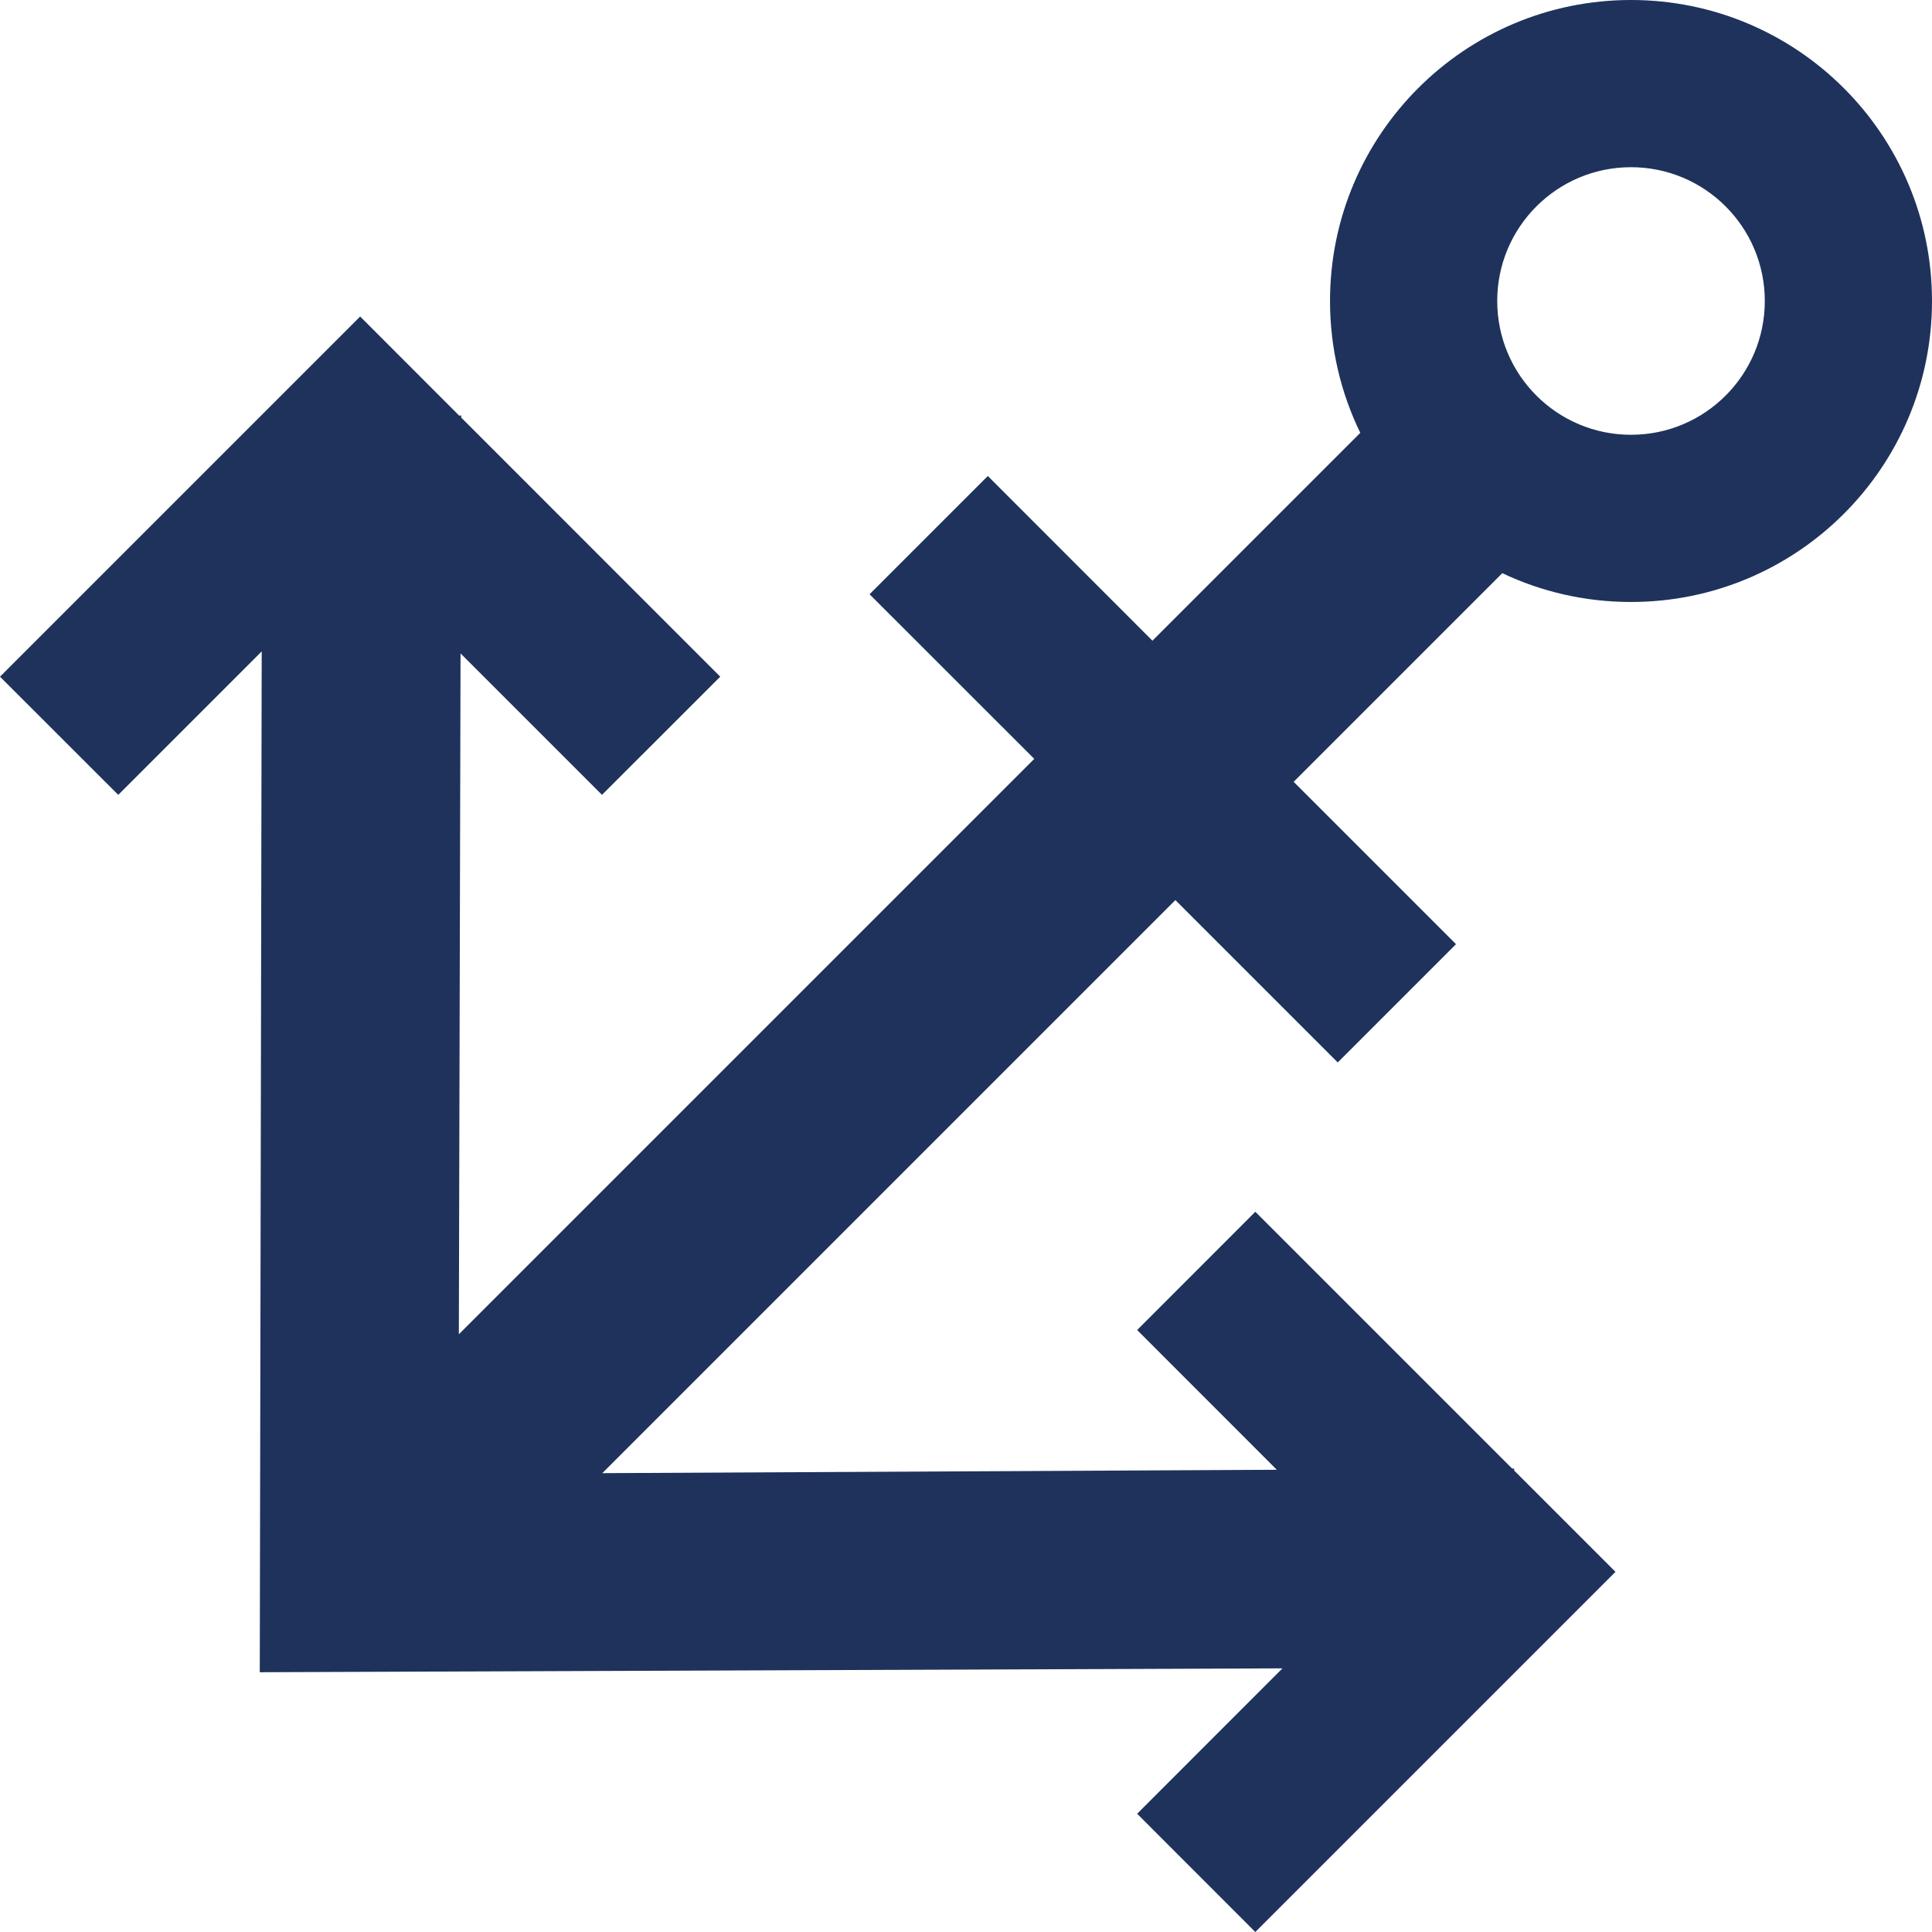 <?xml version="1.0" encoding="UTF-8"?> <svg xmlns="http://www.w3.org/2000/svg" width="24" height="24" viewBox="0 0 24 24" fill="none"> <path fill-rule="evenodd" clip-rule="evenodd" d="M20.261 7.478C22.326 7.478 24 5.804 24 3.739C24 1.674 22.326 0 20.261 0C18.196 0 16.522 1.674 16.522 3.739C16.522 4.326 16.657 4.882 16.898 5.377L14.316 7.959L12.271 5.913L10.802 7.382L12.848 9.427L5.7 16.575L5.721 8.117L7.478 9.874L8.947 8.406L5.729 5.187L5.729 5.161L5.704 5.163L4.474 3.932L0 8.406L1.469 9.874L3.251 8.092L3.227 20.773L15.931 20.725L14.126 22.531L15.594 24L20.068 19.526L18.809 18.267L18.81 18.243L18.784 18.243L15.594 15.053L14.126 16.522L15.861 18.258L7.482 18.3L14.601 11.181L16.618 13.198L18.087 11.729L16.07 9.712L18.662 7.12C19.147 7.35 19.689 7.478 20.261 7.478ZM20.261 5.401C21.179 5.401 21.923 4.657 21.923 3.739C21.923 2.821 21.179 2.077 20.261 2.077C19.343 2.077 18.599 2.821 18.599 3.739C18.599 4.657 19.343 5.401 20.261 5.401Z" fill="#1E325C"></path> </svg> 